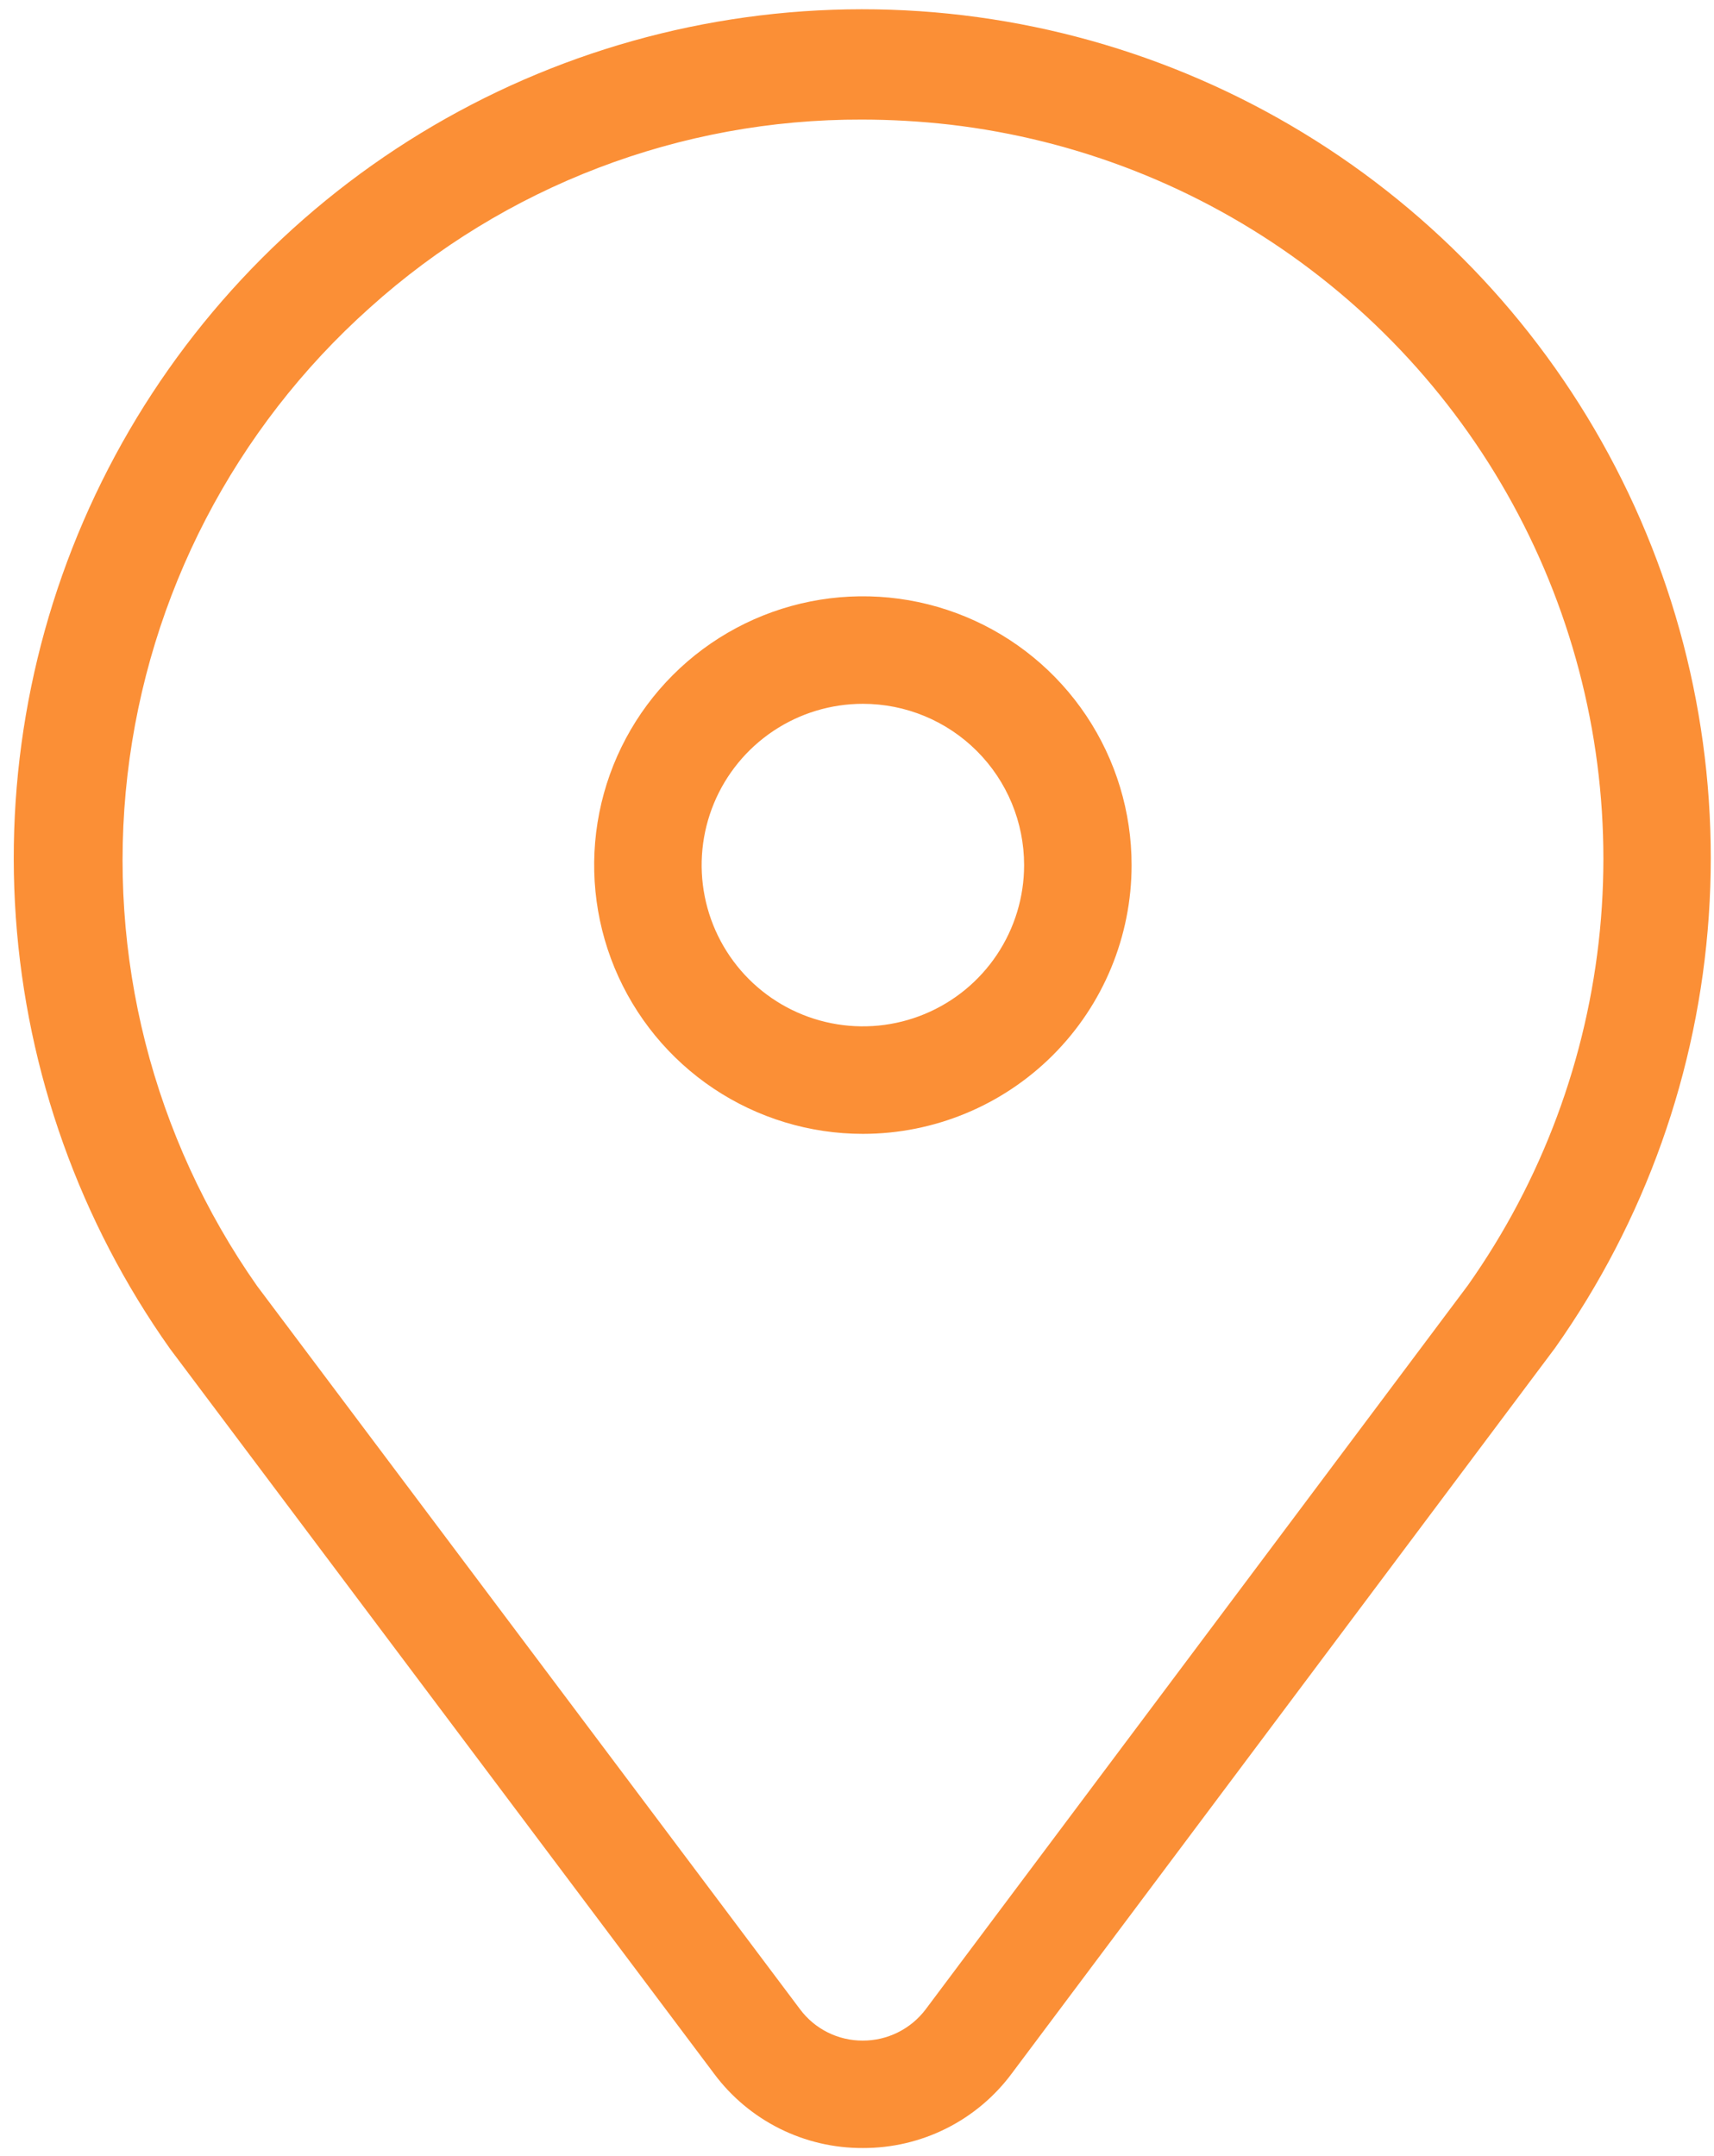 <?xml version="1.0" encoding="UTF-8"?> <svg xmlns="http://www.w3.org/2000/svg" width="101" height="127" viewBox="0 0 101 127" fill="none"><path d="M50.846 126.548C49.145 126.556 47.465 126.164 45.942 125.404C44.419 124.643 43.096 123.536 42.08 122.171L10.024 79.468C4.72 71.988 1.575 63.194 0.933 54.047C0.291 44.9 2.177 35.753 6.383 27.605C10.59 19.458 16.956 12.625 24.786 7.852C32.615 3.079 41.606 0.552 50.776 0.545C59.945 0.539 68.939 3.054 76.775 7.816C84.611 12.577 90.987 19.402 95.205 27.544C99.424 35.685 101.322 44.83 100.692 53.977C100.063 63.125 96.93 71.923 91.637 79.41L59.619 122.158C58.603 123.526 57.279 124.636 55.756 125.398C54.232 126.16 52.55 126.554 50.846 126.548ZM50.796 7.045C40.09 7.012 29.755 10.96 21.799 18.123C13.821 25.247 8.736 35.052 7.51 45.678C6.284 56.303 9.002 67.009 15.149 75.762L47.141 118.37C47.57 118.947 48.128 119.414 48.771 119.735C49.413 120.056 50.122 120.222 50.84 120.22C51.56 120.221 52.27 120.054 52.914 119.733C53.559 119.412 54.119 118.946 54.552 118.37L86.5 75.718C90.859 69.549 93.538 62.353 94.275 54.836C95.011 47.319 93.78 39.739 90.701 32.842C87.622 25.945 82.802 19.968 76.714 15.497C70.626 11.026 63.479 8.216 55.977 7.343C54.257 7.147 52.527 7.047 50.796 7.045Z" fill="#FB8F36"></path><path d="M50.846 66.8C47.715 66.8 44.653 65.871 42.049 64.131C39.445 62.391 37.416 59.918 36.217 57.025C35.019 54.131 34.705 50.947 35.316 47.876C35.927 44.804 37.435 41.983 39.65 39.768C41.864 37.553 44.686 36.045 47.757 35.434C50.829 34.823 54.013 35.137 56.906 36.335C59.8 37.534 62.273 39.563 64.013 42.167C65.753 44.772 66.681 47.833 66.681 50.965C66.681 55.164 65.013 59.192 62.043 62.162C59.074 65.131 55.046 66.8 50.846 66.8ZM50.846 41.464C48.967 41.464 47.13 42.021 45.568 43.065C44.006 44.109 42.788 45.593 42.069 47.329C41.35 49.065 41.161 50.975 41.528 52.818C41.895 54.661 42.8 56.354 44.128 57.683C45.457 59.012 47.15 59.917 48.993 60.283C50.836 60.65 52.746 60.462 54.482 59.742C56.218 59.023 57.702 57.806 58.746 56.243C59.79 54.681 60.347 52.844 60.347 50.965C60.347 48.445 59.346 46.028 57.565 44.247C55.783 42.465 53.366 41.464 50.846 41.464Z" fill="#FB8F36"></path></svg> 
